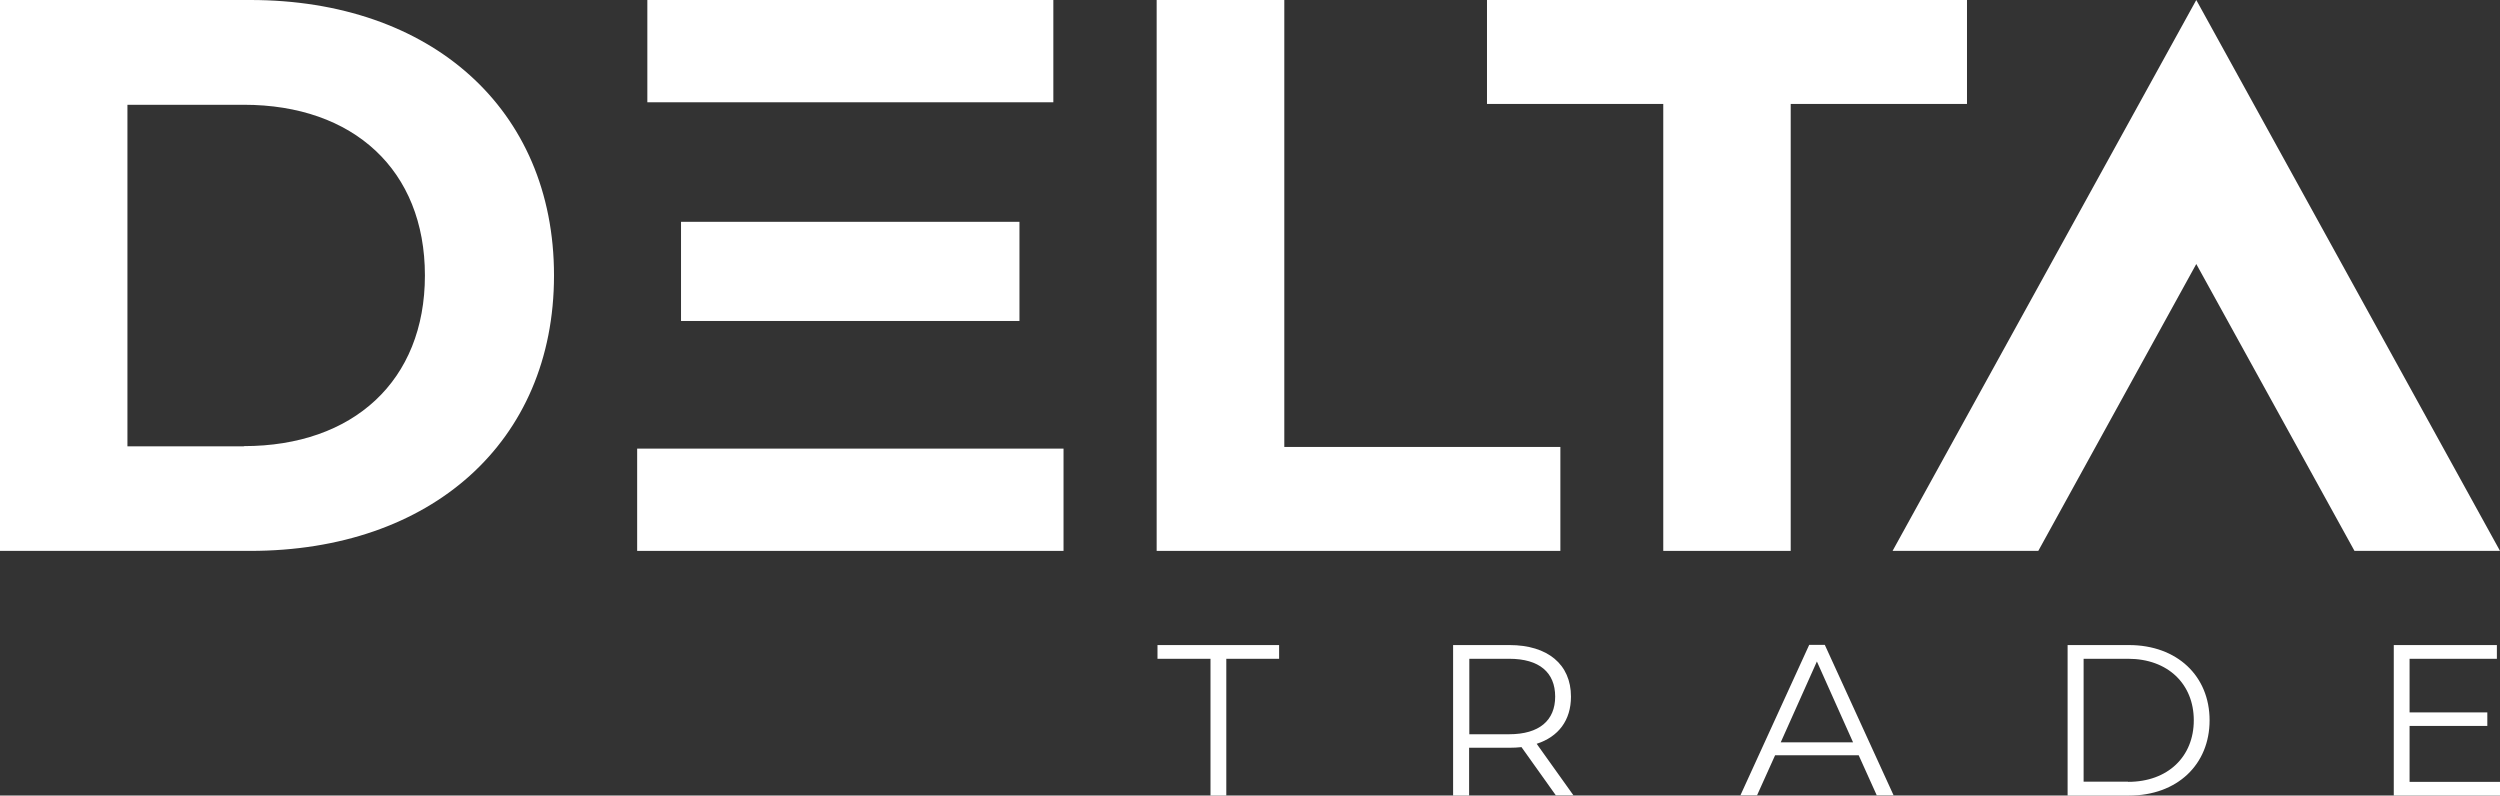 <svg viewBox="0 0 120.26 38.27" xmlns:xlink="http://www.w3.org/1999/xlink" xmlns="http://www.w3.org/2000/svg" data-name="Layer 2" id="Layer_2">
  <rect x="0" y="0" width="120.26" height="38.27" fill="#333333" stroke="none"/>
  <defs>
    <style>
      .cls-1 {
        fill: none;
      }

      .cls-2 {
        fill: #fff;
      }

      .cls-3 {
        clip-path: url(#clippath);
      }
    </style>
    <clipPath id="clippath">
      <rect height="38.27" width="120.26" class="cls-1"></rect>
    </clipPath>
  </defs>
  <g data-name="Layer 1" id="Layer_1-2">
    <g>
      <g class="cls-3">
        <polygon points="58.23 31.69 55.68 31.69 55.68 31.03 61.53 31.03 61.53 31.69 58.99 31.69 58.99 38.27 58.23 38.27 58.23 31.69 58.23 31.69" class="cls-2"></polygon>
        <path d="M74.81,33.51c0-1.16-.76-1.82-2.21-1.82h-1.92v3.63h1.92c1.45,0,2.21-.67,2.21-1.81h0ZM74.85,38.27l-1.66-2.33c-.18.02-.37.03-.58.03h-1.94v2.3h-.77v-7.24h2.71c1.84,0,2.96.93,2.96,2.48,0,1.14-.6,1.93-1.65,2.27l1.77,2.48h-.84Z" class="cls-2"></path>
        <path d="M89.14,35.71l-1.74-3.89-1.74,3.89h3.47ZM89.42,36.33h-4.03l-.87,1.93h-.8l3.31-7.24h.75l3.31,7.24h-.81l-.87-1.93h0Z" class="cls-2"></path>
        <path d="M102.37,37.61c1.92,0,3.16-1.22,3.16-2.96s-1.24-2.96-3.16-2.96h-2.14v5.91h2.14ZM99.46,31.03h2.95c2.32,0,3.88,1.49,3.88,3.62s-1.56,3.62-3.88,3.62h-2.95v-7.24h0Z" class="cls-2"></path>
        <polygon points="120.26 37.61 120.26 38.27 115.15 38.27 115.15 31.03 120.11 31.03 120.11 31.69 115.91 31.69 115.91 34.27 119.65 34.27 119.65 34.92 115.91 34.92 115.91 37.61 120.26 37.61 120.26 37.61" class="cls-2"></polygon>
        <path d="M11.73,21.46c5.26,0,8.71-3.14,8.71-8.21s-3.44-8.21-8.71-8.21h-5.6v16.43h5.6ZM0,0h12.04C20.71,0,26.65,5.22,26.65,13.25s-5.94,13.25-14.61,13.25H0V0H0Z" class="cls-2"></path>
        <polygon points="55.64 0 61.78 0 61.78 21.5 75.06 21.5 75.06 26.5 55.64 26.5 55.64 0 55.64 0" class="cls-2"></polygon>
        <polygon points="80.01 5 71.53 5 71.53 0 94.62 0 94.62 5 86.14 5 86.14 26.5 80.01 26.5 80.01 5 80.01 5" class="cls-2"></polygon>
        <polygon points="98.05 26.5 105.65 12.7 113.26 26.5 120.26 26.5 105.65 0 91.04 26.5 98.05 26.5 98.05 26.5" class="cls-2"></polygon>
        <polygon points="40.9 21.58 30.65 21.58 30.65 26.5 40.9 26.5 51.16 26.5 51.16 21.58 40.9 21.58 40.9 21.58" class="cls-2"></polygon>
        <polygon points="50.67 4.92 50.67 0 40.9 0 31.14 0 31.14 4.92 40.9 4.92 50.67 4.92 50.67 4.92" class="cls-2"></polygon>
      </g>
      <polygon points="32.76 10.67 32.76 15.44 40.9 15.44 49.04 15.44 49.04 10.67 40.9 10.67 32.76 10.67 32.76 10.67" class="cls-2"></polygon>
    </g>
  </g>
</svg>